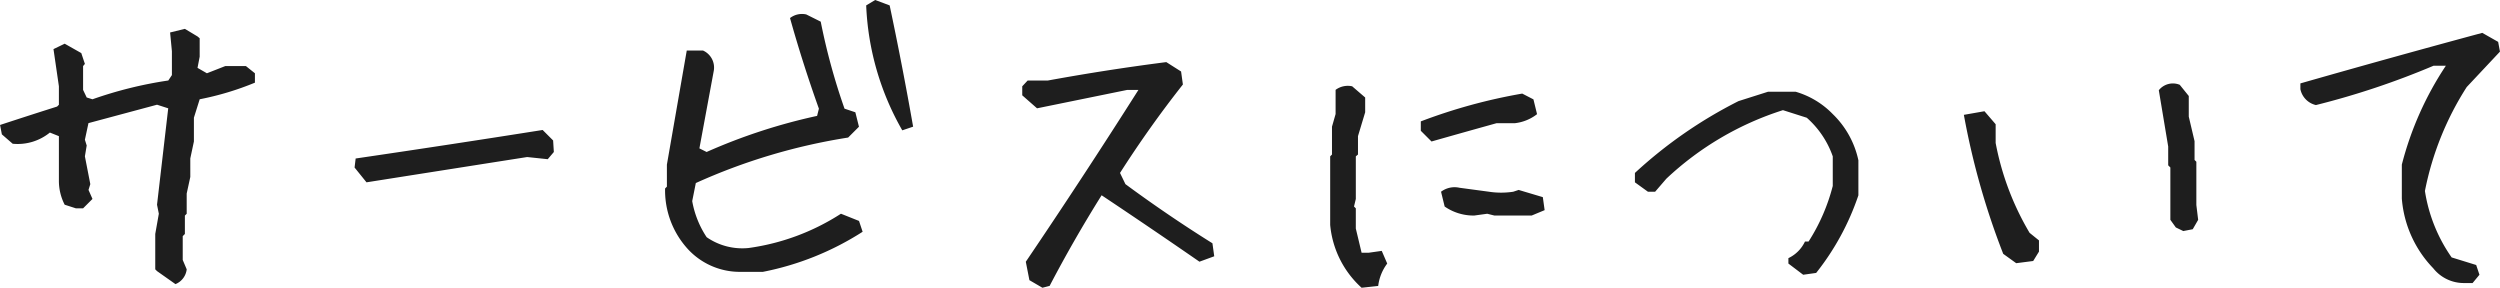 <svg xmlns="http://www.w3.org/2000/svg" width="169.063" height="19.458" viewBox="0 0 169.063 19.458">
  <g id="title_service" transform="translate(-109.496 -7473.531)">
    <path id="パス_320" data-name="パス 320" d="M-73.875,2.148-75.12,1.27l-.122-.122V-1.245L-75-2.612l-.122-.61.757-6.519-.757-.244L-79.759-8.74-80-7.617l.122.391L-80-6.494l.366,1.88-.122.391.269.61-.635.635h-.488l-.757-.244a3.514,3.514,0,0,1-.391-1.636v-3l-.61-.244a3.458,3.458,0,0,1-2.515.757l-.732-.635-.122-.635q1.855-.61,3.857-1.245l.122-.122V-11.23l-.366-2.515.757-.366,1.123.635.244.732-.122.146v1.611l.244.513.391.122a27.458,27.458,0,0,1,5.127-1.27l.244-.366V-13.6l-.122-1.27,1-.244.854.513.146.122v1.245l-.146.757.635.366,1.245-.488h1.392l.61.488v.635a19.521,19.521,0,0,1-3.735,1.123l-.391,1.245V-7.5l-.244,1.147V-5.1l-.244,1.123v1.367l-.122.122v1.245l-.146.146V.513l.269.635A1.229,1.229,0,0,1-73.875,2.148Zm12.918-6.885-.806-1,.073-.61q6.323-.928,12.646-1.929l.708.708.049.781L-48.7-6.3l-1.392-.146Q-55.537-5.591-60.957-4.736Zm25.32,6.055a4.784,4.784,0,0,1-3.54-1.489,5.878,5.878,0,0,1-1.587-4.15l.122-.122V-5.933l1.343-7.715h1.1a1.26,1.26,0,0,1,.732,1.343l-.977,5.273.488.244a38.592,38.592,0,0,1,7.471-2.441l.122-.488q-1.1-3.076-1.953-6.128a1.322,1.322,0,0,1,1.1-.244l.977.488A42.848,42.848,0,0,0-28.63-9.717l.732.244.244.977-.732.732a40.053,40.053,0,0,0-10.3,3.076l-.244,1.221a6.422,6.422,0,0,0,.977,2.441,4.229,4.229,0,0,0,2.832.732,15.374,15.374,0,0,0,6.25-2.319l1.221.488.244.732a19.369,19.369,0,0,1-6.738,2.71Zm10.913-9.57A18.492,18.492,0,0,1-27.165-16.7l.61-.366.977.366q.854,4.028,1.587,8.2Zm9.476,10.645-.879-.513L-16.371.635Q-12.489-5.1-8.754-10.986h-.757l-6.1,1.245-1-.879v-.61l.366-.391h1.367q4-.732,8.008-1.245l1,.635.122.879Q-8-8.5-10-5.371l.366.757q2.881,2.124,5.884,4l.122.879-1,.366q-3.247-2.246-6.616-4.492-1.88,3-3.516,6.128Zm21.585,0A6.522,6.522,0,0,1,4.213-1.855V-6.494l.122-.122V-8.5l.244-.854v-1.636A1.389,1.389,0,0,1,5.7-11.23l.879.757v1L6.093-7.861v1.245l-.146.122v2.881L5.824-3.1l.122.122v1.367L6.337.024h.488L7.7-.1,8.07.757a3.142,3.142,0,0,0-.61,1.514ZM13.954-2.49a3.425,3.425,0,0,1-2-.61l-.244-1a1.519,1.519,0,0,1,1.245-.269l2,.269a5.442,5.442,0,0,0,1.636,0l.366-.122,1.636.488.122.879-.879.366H15.321l-.488-.122Zm-2.881-5-.732-.732v-.635a36.989,36.989,0,0,1,6.86-1.88l.757.391.244,1a2.991,2.991,0,0,1-1.489.61H15.468Q13.2-8.105,11.073-7.5ZM36.2,1.514l-1-.757V.391A2.352,2.352,0,0,0,36.32-.732h.244A12.875,12.875,0,0,0,38.2-4.492v-2a6.2,6.2,0,0,0-1.758-2.612l-1.611-.513A20.6,20.6,0,0,0,26.945-4.98l-.757.879H25.7l-.879-.635v-.635a30.564,30.564,0,0,1,7.007-4.858l2-.635h1.855A5.715,5.715,0,0,1,38.2-9.351a6.127,6.127,0,0,1,1.733,3.125v2.368a17.323,17.323,0,0,1-2.856,5.249ZM50.605.732,49.727.1a50.754,50.754,0,0,1-2.661-9.4l1.392-.244.757.879V-7.4a18.653,18.653,0,0,0,2.295,6.079l.635.513v.757l-.391.635Zm11.3-2.173L61.4-1.685,61.03-2.2v-3.54l-.146-.146v-1.27l-.635-3.809a1.219,1.219,0,0,1,1.416-.366l.61.757V-9.18l.391,1.66v1.27l.122.122V-3.2l.122,1-.366.635ZM80.882,2.075a2.634,2.634,0,0,1-2.075-1,7.636,7.636,0,0,1-2.124-4.712V-5.933a21.87,21.87,0,0,1,2.979-6.689h-.83a53.748,53.748,0,0,1-7.959,2.661,1.392,1.392,0,0,1-1.05-1.074v-.391q6.152-1.758,12.3-3.418l1.074.61.122.659-2.246,2.393A20.225,20.225,0,0,0,78.245-4.15,10.649,10.649,0,0,0,80.052.342l1.66.513.22.659-.464.562Z" transform="translate(195.237 7490.597)" fill="#1e1e1e"/>
  </g>
</svg>
